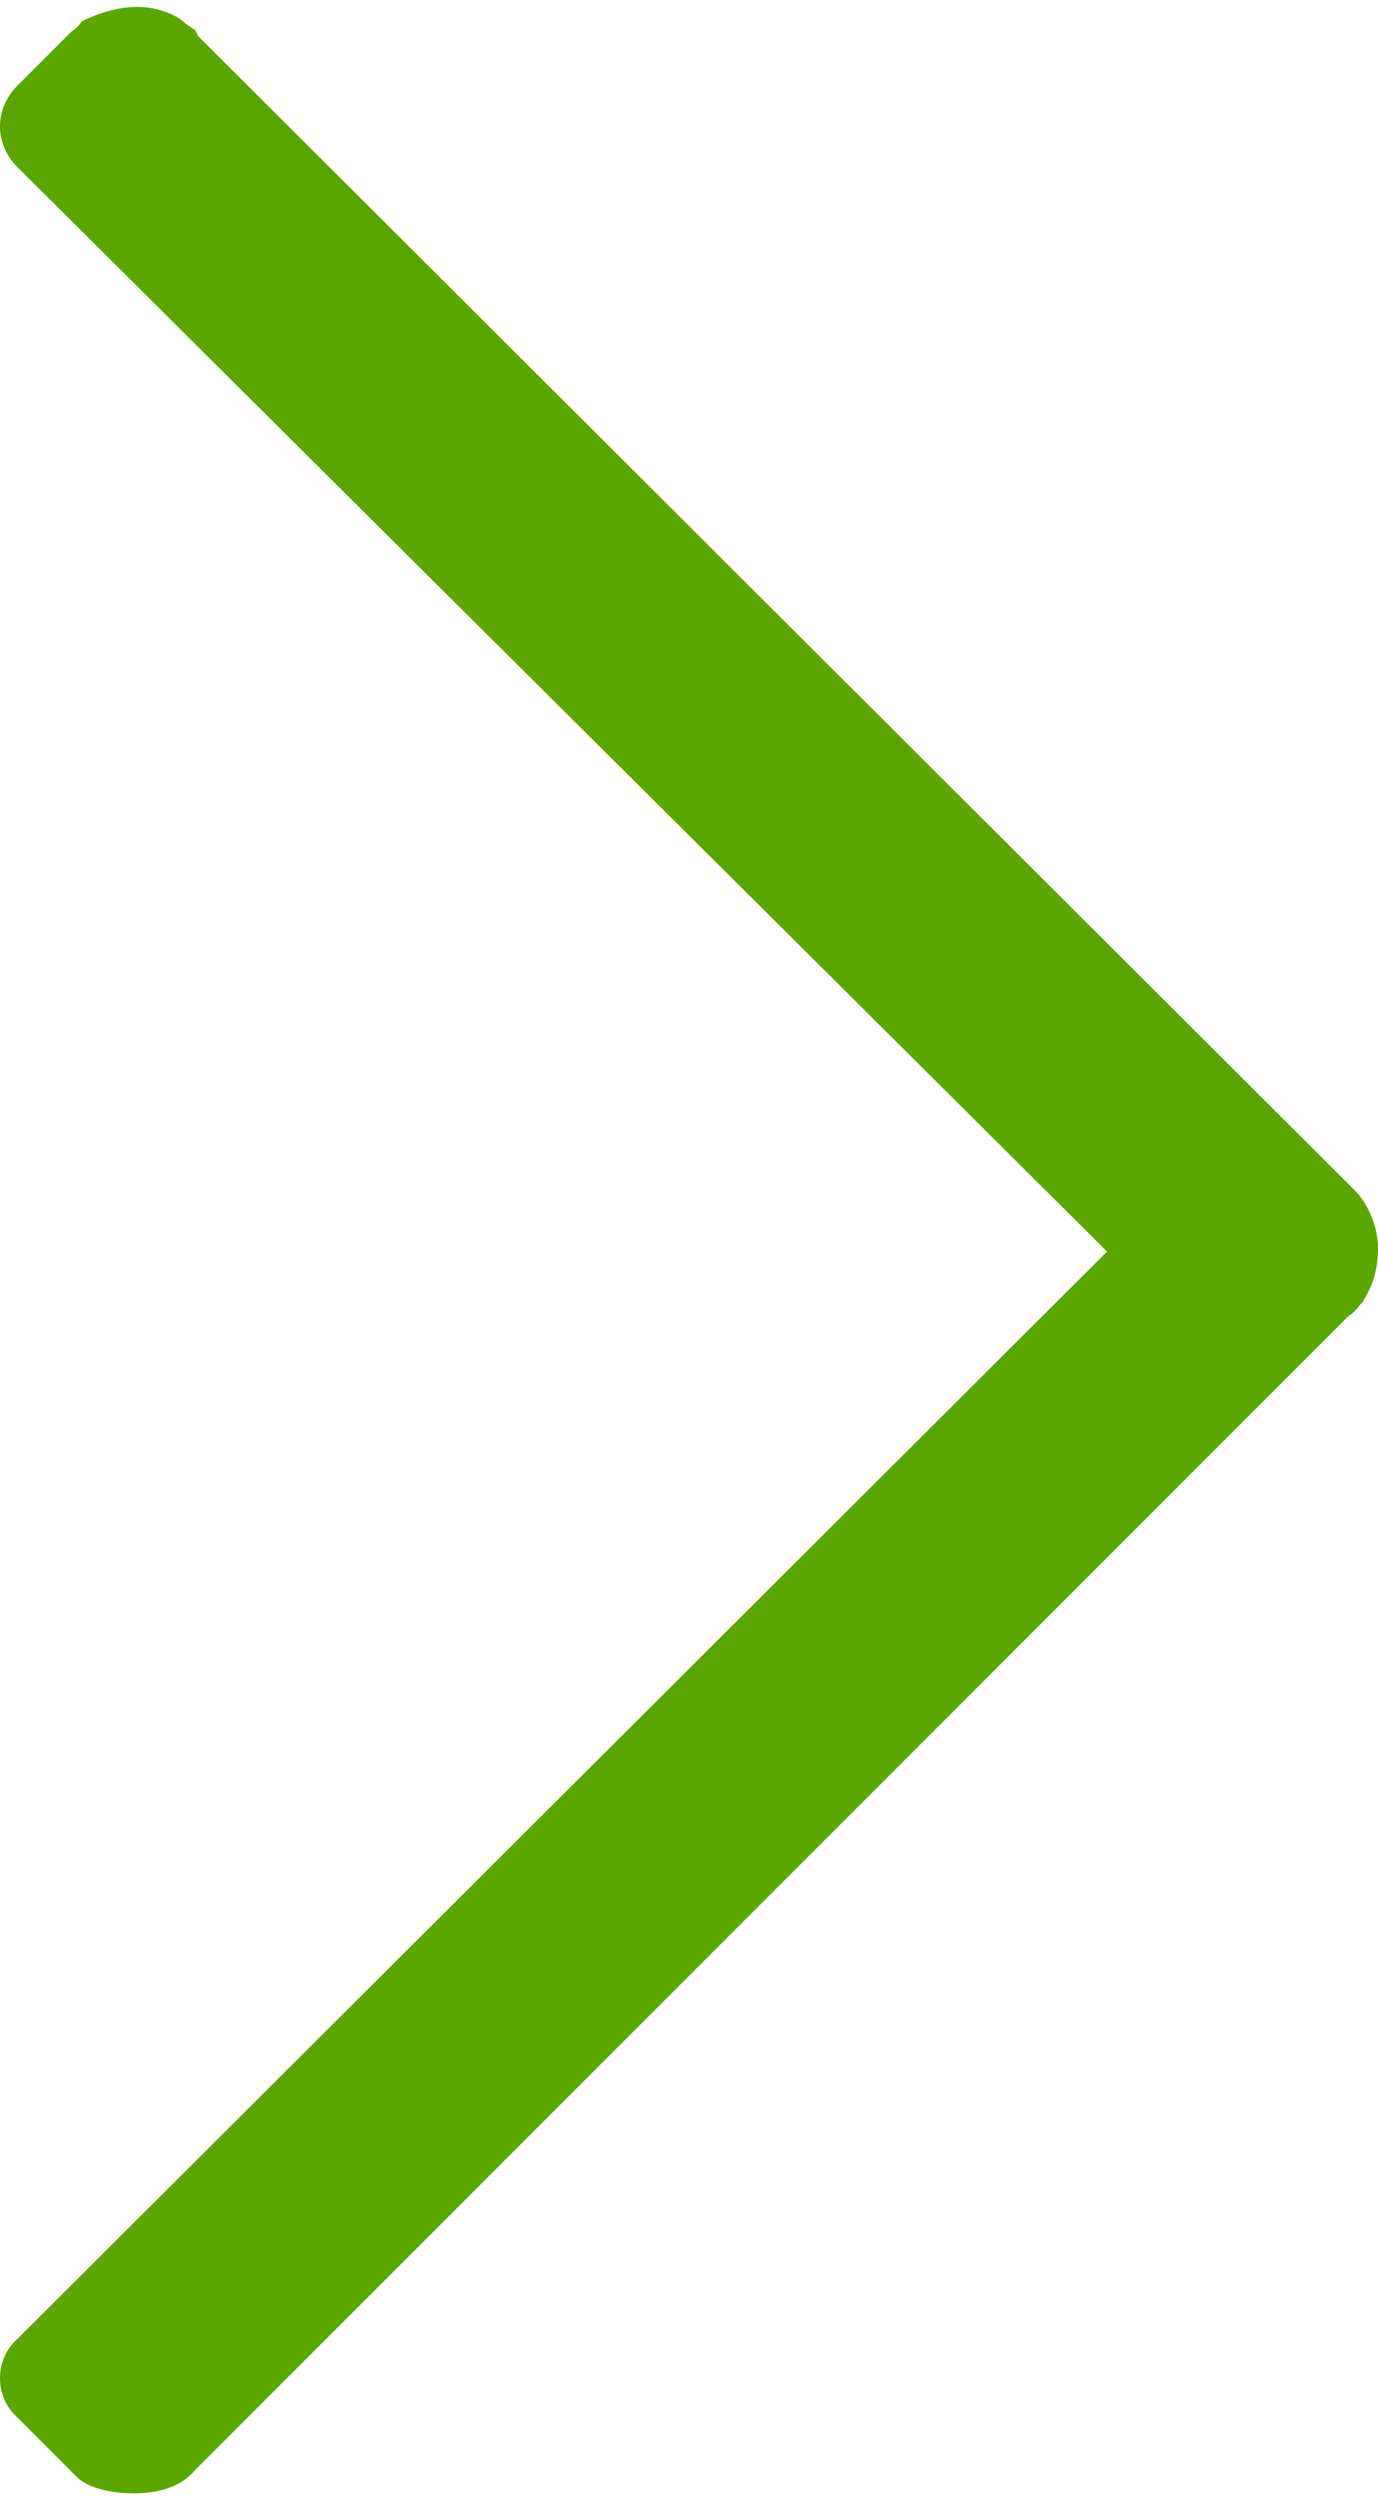 <?xml version="1.0" encoding="UTF-8"?> <svg xmlns="http://www.w3.org/2000/svg" xmlns:xlink="http://www.w3.org/1999/xlink" xmlns:xodm="http://www.corel.com/coreldraw/odm/2003" xml:space="preserve" width="75px" height="136px" version="1.1" style="shape-rendering:geometricPrecision; text-rendering:geometricPrecision; image-rendering:optimizeQuality; fill-rule:evenodd; clip-rule:evenodd" viewBox="0 0 4.73 8.53"> <defs> <style type="text/css"> .fil0 {fill:#5BA600} </style> </defs> <g id="Слой_x0020_1">  <path class="fil0" d="M0.06 0.27l0.18 -0.18c0.01,-0.01 0.03,-0.02 0.04,-0.04 0.06,-0.03 0.13,-0.05 0.19,-0.05 0.06,0 0.13,0.02 0.17,0.06l0.03 0.02 0.01 0.02 3.95 3.94 0.02 0.02c0.05,0.05 0.08,0.13 0.08,0.2 0,0.05 -0.01,0.11 -0.04,0.16 0,0.01 -0.01,0.01 -0.01,0.02 -0.02,0.02 -0.03,0.04 -0.05,0.05l-3.96 3.96c-0.05,0.06 -0.13,0.08 -0.21,0.08 -0.06,0 -0.14,-0.01 -0.19,-0.05 -0.01,-0.01 -0.02,-0.02 -0.03,-0.03l-0.18 -0.18c-0.08,-0.07 -0.08,-0.2 0,-0.27l3.74 -3.73 -3.74 -3.72c-0.08,-0.08 -0.08,-0.2 0,-0.28z"></path> </g> </svg> 